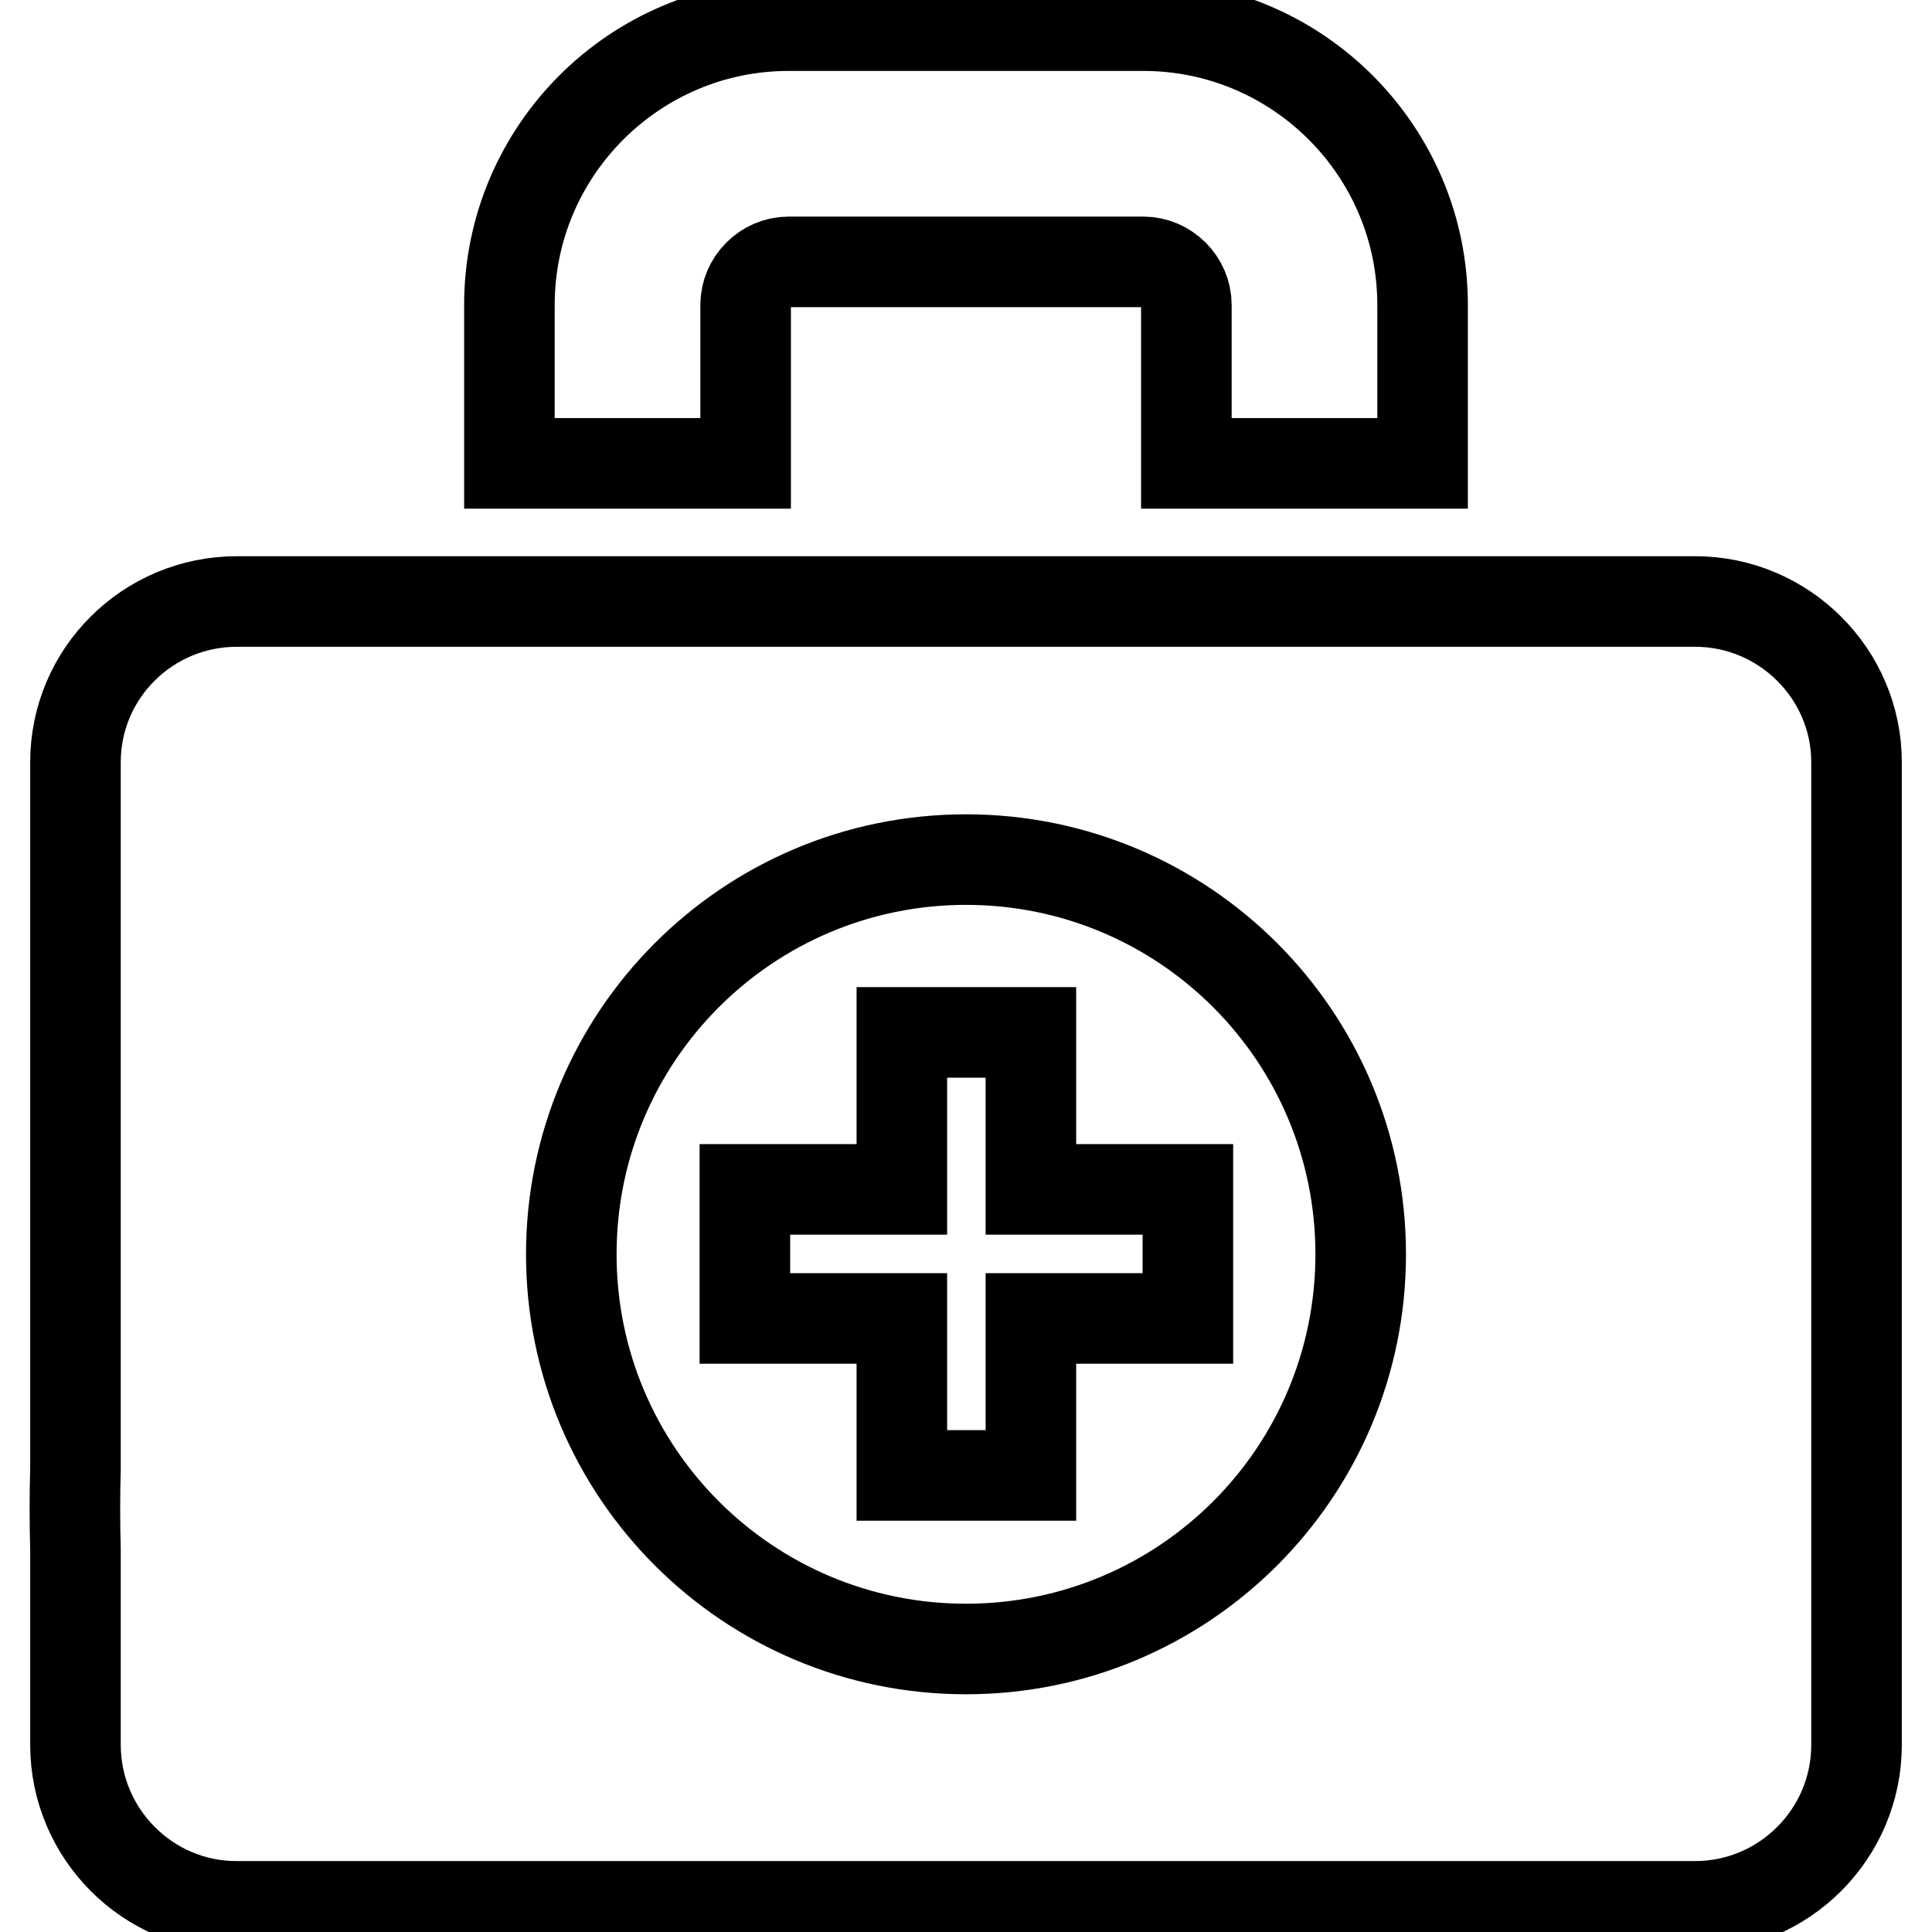 <?xml version="1.0" encoding="utf-8"?>
<!-- Svg Vector Icons : http://www.onlinewebfonts.com/icon -->
<!DOCTYPE svg PUBLIC "-//W3C//DTD SVG 1.1//EN" "http://www.w3.org/Graphics/SVG/1.1/DTD/svg11.dtd">
<svg version="1.1" xmlns="http://www.w3.org/2000/svg" xmlns:xlink="http://www.w3.org/1999/xlink" x="0px" y="0px" viewBox="0 0 256 256" enable-background="new 0 0 256 256" xml:space="preserve">
<g> <path stroke-width="12" fill-opacity="0" stroke="#000000"  d="M157.2,61.4v-21c0-3.1-2.6-5.7-5.7-5.7h-47c-3.1,0-5.7,2.6-5.7,5.7v21H67.5v-21c0-20.4,16.6-37,37-37h47 c20.4,0,37,16.6,37,37v21H157.2z M224.6,79.7H31.4C19.6,79.7,10,89.2,10,101v93.6c-0.1,3.6-0.1,7.1,0,10.7v25.9 c0,11.8,9.6,21.4,21.3,21.4h193.3c11.8,0,21.4-9.6,21.4-21.4V101C246,89.3,236.4,79.7,224.6,79.7z M128,218.5 c-28.9,0-52.3-23.4-52.3-52.3c0-28.9,23.4-52.3,52.3-52.3c28.9,0,52.3,23.4,52.3,52.3C180.3,195.1,156.9,218.5,128,218.5z  M136.6,136.8h-17.1v20.8H98.7v17.1h20.8v20.8h17.1v-20.8h20.8v-17.1h-20.8V136.8z"/></g>
</svg>